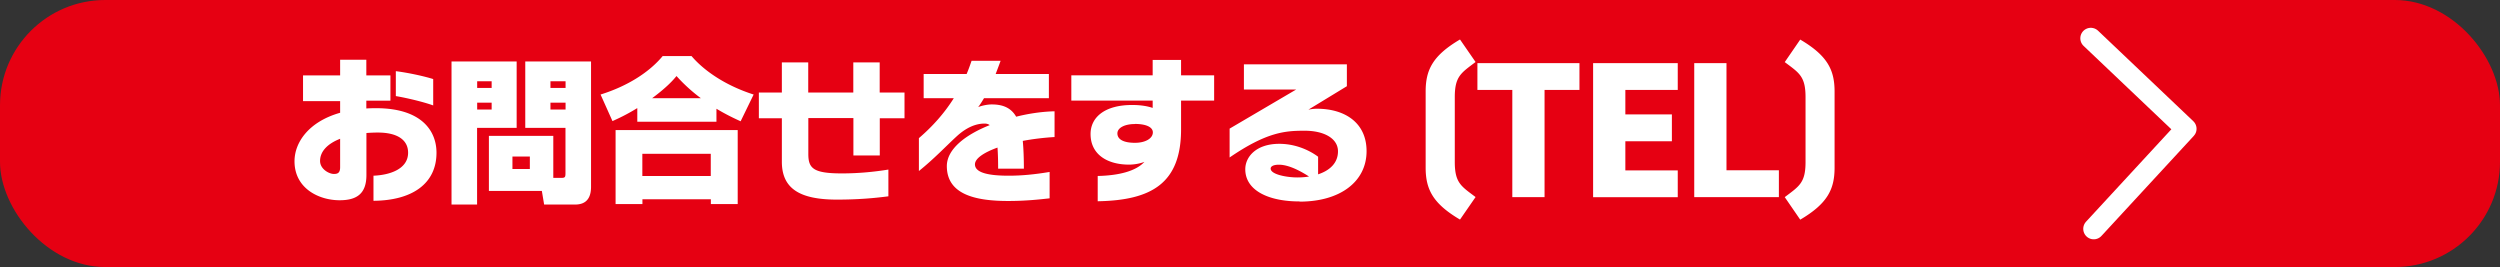 <?xml version="1.0" encoding="UTF-8"?> <svg xmlns="http://www.w3.org/2000/svg" viewBox="0 0 272.91 29.15"><rect x="0" y="0" width="272.91" height="29.15" fill="#333333" stroke="none"/><rect width="272.91" height="29.15" rx="11.49" ry="11.49" style="fill:#e60012"></rect><path d="m228.24 4.18 10.4 9.88-10.08 10.92" style="fill:none;fill-rule:evenodd;stroke:#fff;stroke-linecap:round;stroke-linejoin:round;stroke-width:2.29px"></path><path d="M40.77 21.91v-2.73c1.76-.07 3.78-.71 3.78-2.51 0-1.37-1.13-2.2-3.3-2.2-.44 0-.85.02-1.25.05v4.59c0 2.08-1.1 2.75-2.93 2.75-2.27 0-4.92-1.3-4.92-4.25 0-2.1 1.59-4.34 4.98-5.3v-1.27h-4.05V8.23h4.05V6.52h2.86v1.71h2.63v2.76h-2.63v.85c.34-.02.7-.03 1.05-.03 5.02 0 6.61 2.51 6.61 4.86 0 3.41-2.69 5.22-6.88 5.25Zm-3.64-6.76c-1.36.53-2.19 1.37-2.19 2.42 0 .88.97 1.42 1.51 1.42.39 0 .68-.1.68-.73v-3.12Zm6.08-4.65V7.77c1.36.17 3.05.54 4.08.86v2.88c-1.07-.39-2.93-.83-4.08-1.02Zm6.07-3.79h7.12v7.25h-4.32v8.37h-2.79V6.71Zm2.81 2.16v.73h1.58v-.73zm0 2.34v.75h1.58v-.75zm8.32 8.21h.83c.44 0 .49-.07.49-.53v-4.93h-4.39V6.71h7.18V20.4c0 1.78-1.12 1.93-1.78 1.93H59.4l-.25-1.49h-5.78v-6.01h7.03v4.59Zm-4.47-2.33v1.36h1.9v-1.36zm4.15-8.22v.73h1.65v-.73zm0 2.34v.75h1.65v-.75zm9.46.6c-1.19.73-2.05 1.12-2.69 1.41l-1.3-2.9c2.98-.93 5.34-2.46 6.78-4.2h3.15c1.41 1.66 3.8 3.25 6.78 4.2l-1.42 2.92c-.66-.3-1.58-.73-2.64-1.37v1.42h-8.64v-1.47Zm-2.36 2.39h13.34v8.08H77.6v-.53h-7.47v.53H67.2V14.2Zm2.93 2.59v2.42h7.47v-2.42zm6.39-6.07a17.8 17.8 0 0 1-2.66-2.42c-.32.39-.98 1.17-2.66 2.42zm19.53 2.17v4.08h-2.88v-4.08h-4.92v3.92c0 1.56.53 2.12 3.66 2.12 1.83 0 3.54-.17 5.08-.42v2.92c-1.46.19-3.25.36-5.61.36-4.02 0-6.02-1.17-6.02-4.13v-4.75h-2.51V10.1h2.51V6.81h2.88v3.29h4.92V6.81h2.88v3.29h2.71v2.81h-2.71Zm15.61 2.49c.08.86.12 1.88.12 3.03h-2.81c0-.86-.02-1.63-.07-2.3-1.49.54-2.46 1.19-2.46 1.83 0 .95 1.58 1.24 3.68 1.24 1.44 0 2.85-.14 4.47-.41v2.88c-1.08.12-2.59.29-4.52.29-3.56 0-6.7-.7-6.7-3.81 0-1.85 2.03-3.42 4.68-4.47-.15-.12-.34-.17-.56-.17-1 0-2.02.46-3.02 1.37-1.2 1.1-2.47 2.46-4.15 3.81v-3.59c1.46-1.25 2.76-2.69 3.81-4.36h-3.29V8.08h4.69c.2-.46.37-.95.54-1.44h3.17c-.17.47-.36.97-.54 1.44h5.81v2.64h-7.08c-.22.36-.42.69-.64.97.29-.12.93-.29 1.49-.29 1.31 0 2.14.44 2.66 1.34 1.42-.36 2.88-.56 4.19-.59v2.81c-1.2.07-2.39.22-3.47.42m17.28-4.4v3.14c0 5.86-3.19 7.75-9.1 7.85v-2.76c2.32-.05 4.17-.53 5.1-1.54-.39.15-1.02.3-1.68.3-2.39 0-4.2-1.12-4.2-3.34 0-1.8 1.51-3.17 4.54-3.17.92 0 1.64.12 2.24.32v-.8h-8.88V8.22h8.88V6.54h3.1v1.68h3.61v2.76zm-5.03 2.56c-1.14 0-1.92.42-1.92 1.02 0 .69.73 1.03 1.92 1.03 1.12 0 1.95-.47 1.95-1.14 0-.59-.78-.92-1.95-.92Zm17.97 8.45c-3.47 0-5.93-1.24-5.93-3.51 0-1.37 1.2-2.78 3.71-2.78 2.29 0 3.9 1.15 4.24 1.41v1.92c1.25-.41 2.17-1.22 2.17-2.51 0-1.42-1.54-2.25-3.63-2.25s-4.12.12-8.2 2.92v-3.15l7.27-4.27h-5.71V7.02h11.24v2.39l-4.2 2.56c.27-.05.54-.1.93-.1 3.07 0 5.42 1.54 5.42 4.63 0 3.34-2.9 5.51-7.3 5.51Zm-2.26-4.01c-.63 0-.9.2-.9.42 0 .66 1.81.97 2.9.97.44 0 .88-.03 1.29-.1-.92-.59-2.2-1.29-3.29-1.29m19.77 5.99c-2.99-1.76-3.75-3.33-3.75-5.68v-8.3c0-2.35.76-3.92 3.75-5.68l1.7 2.46c-1.57 1.19-2.27 1.55-2.27 3.83v7.08c0 2.29.7 2.65 2.27 3.83zm13.04-17.08v2.93h-3.81v11.7h-3.52V9.82h-3.81V6.89h11.15Zm10.73 0v2.93h-5.72v2.67h5.08v2.93h-5.08v3.18h5.72v2.93h-9.24V6.89zm5.32 11.7h5.72v2.93h-9.24V6.89h3.52zm6.36 2.93c1.57-1.19 2.27-1.55 2.27-3.83v-7.08c0-2.29-.7-2.65-2.27-3.83l1.69-2.46c2.99 1.76 3.75 3.33 3.75 5.68v8.3c0 2.35-.76 3.92-3.75 5.68z" style="fill:#fff"></path></svg> 